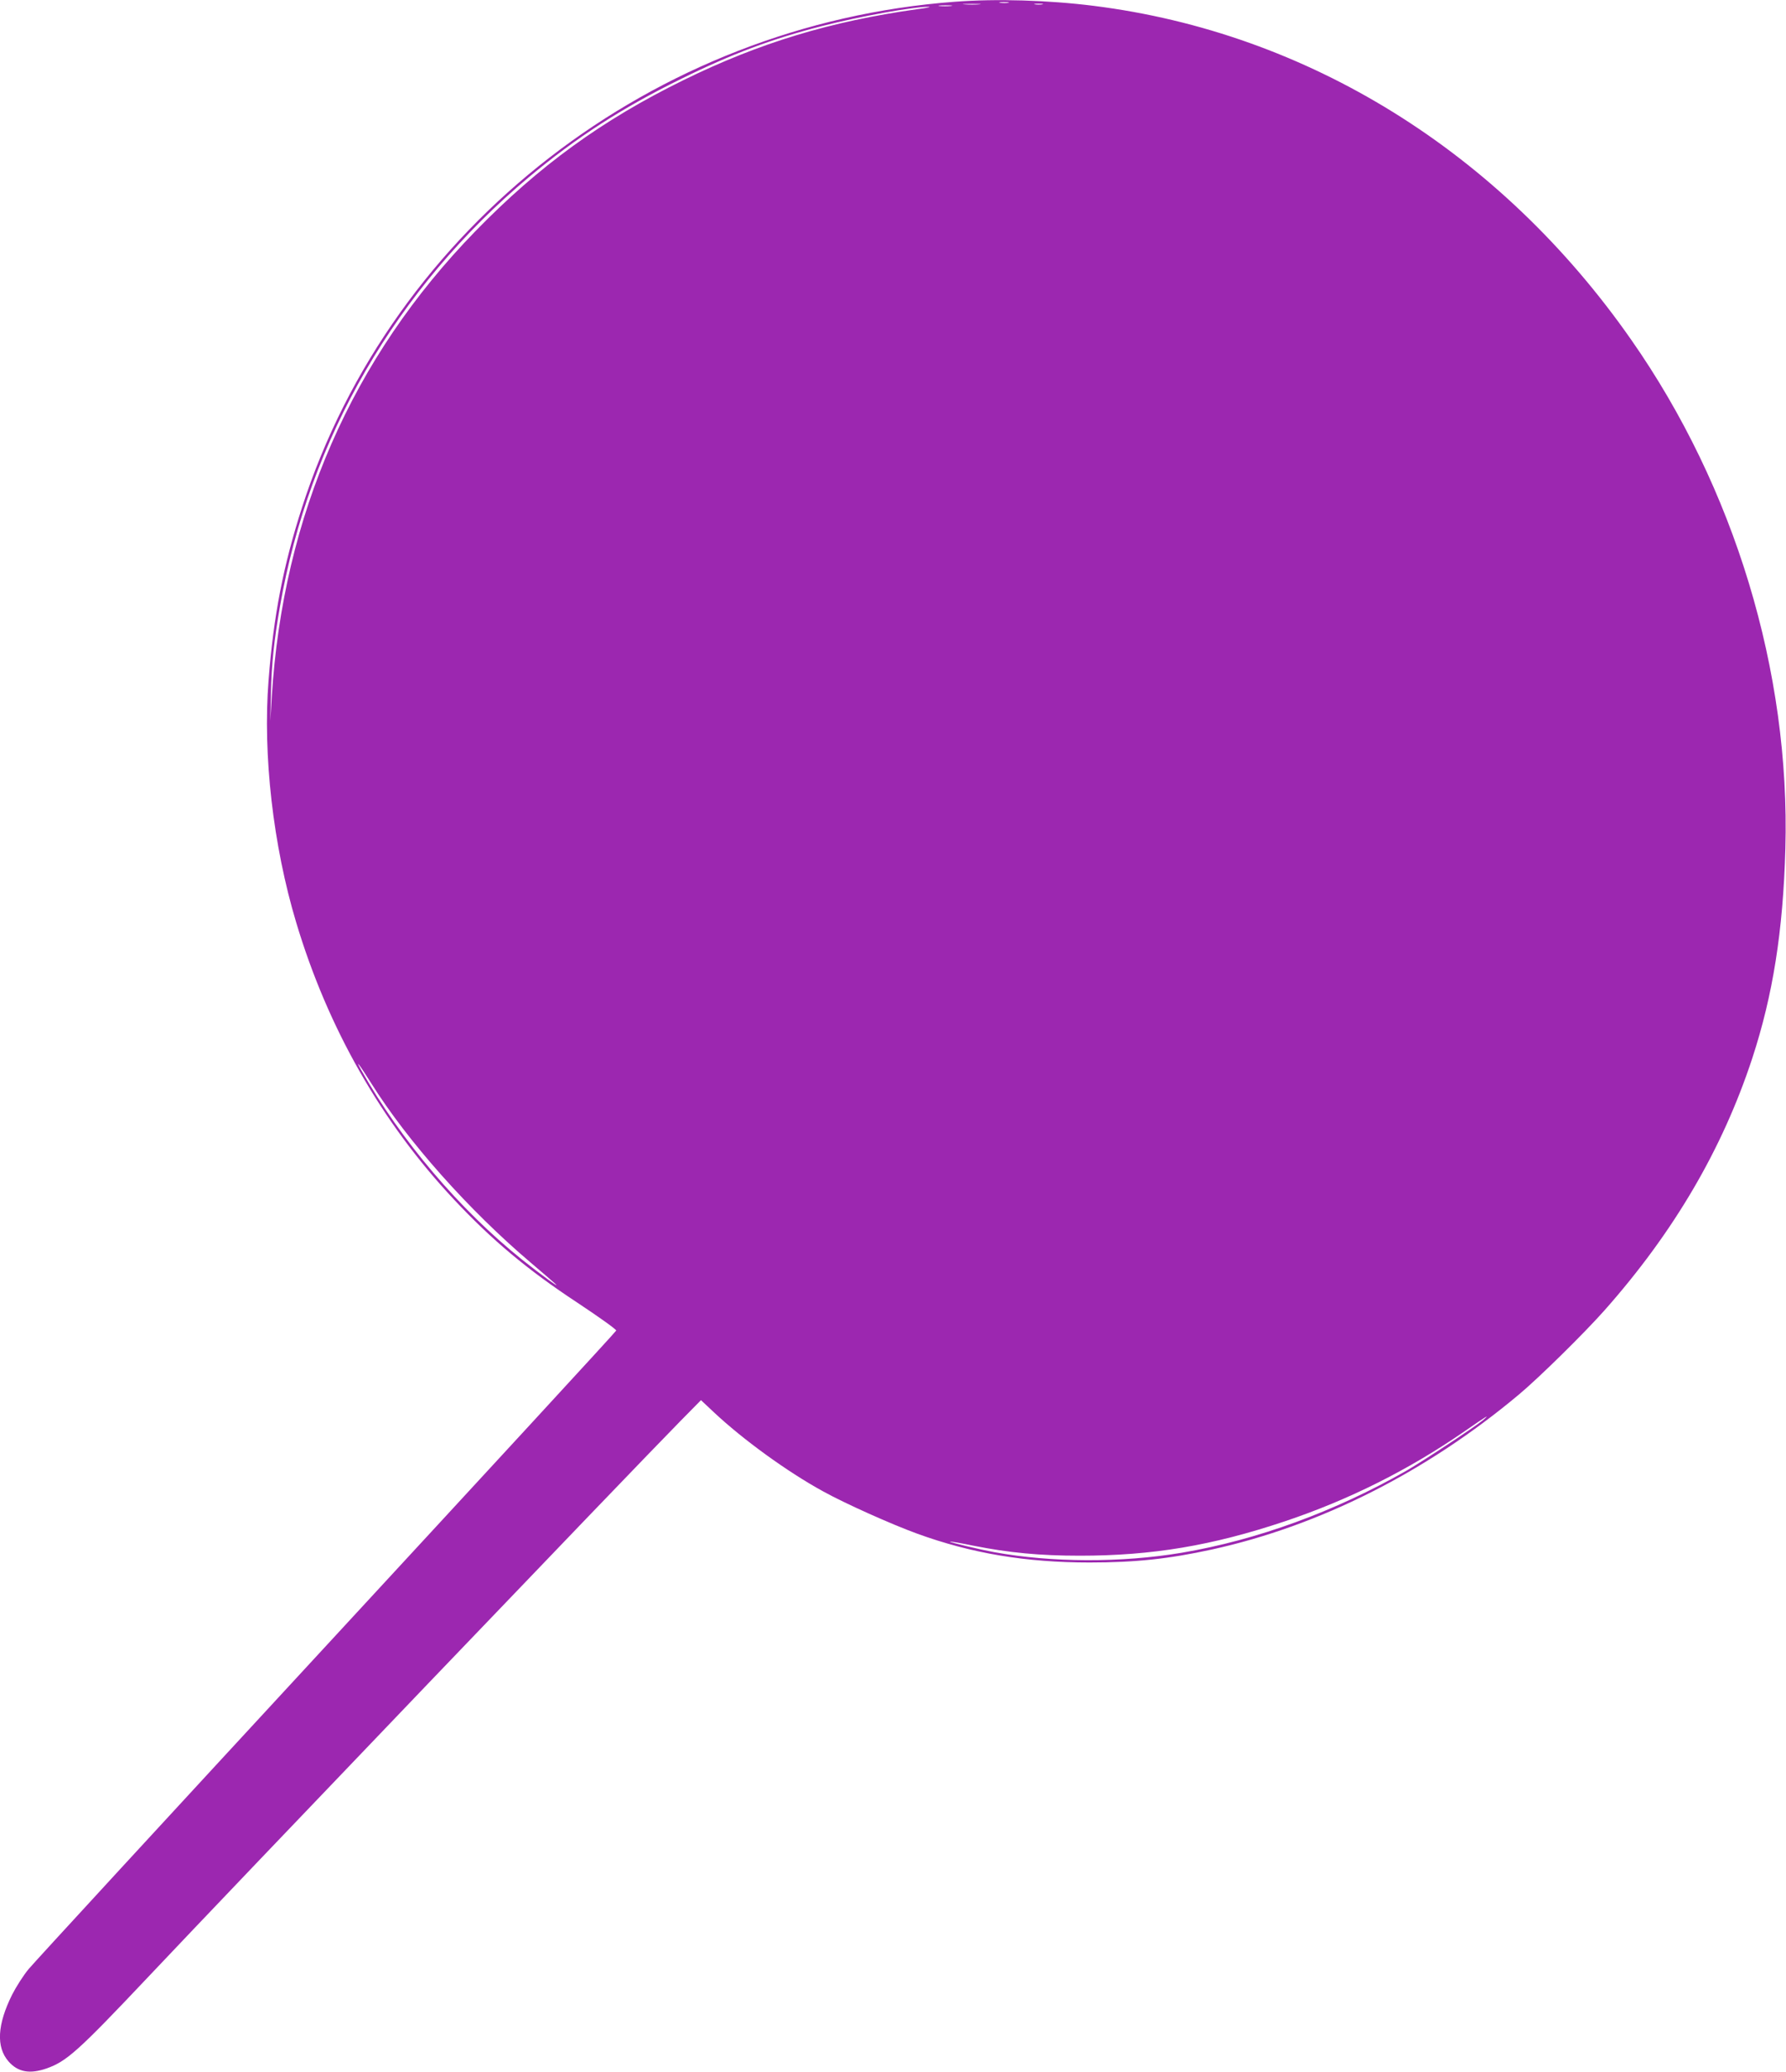 <?xml version="1.0" standalone="no"?>
<!DOCTYPE svg PUBLIC "-//W3C//DTD SVG 20010904//EN"
 "http://www.w3.org/TR/2001/REC-SVG-20010904/DTD/svg10.dtd">
<svg version="1.0" xmlns="http://www.w3.org/2000/svg"
 width="1104pt" height="1280pt" viewBox="0 0 1104 1280"
 preserveAspectRatio="xMidYMid meet">
<g transform="translate(0,1280) scale(0.1,-0.1)"
fill="#9c27b0" stroke="none">
<path d="M5900 12789 c-1860 -139 -3473 -1388 -4033 -3124 -116 -360 -176
-669 -207 -1069 -36 -460 28 -1020 171 -1496 195 -651 527 -1234 975 -1711
233 -249 455 -435 759 -635 143 -95 244 -167 244 -175 1 -4 -804 -877 -1787
-1941 -984 -1065 -1814 -1966 -1845 -2004 -31 -37 -77 -109 -102 -158 -92
-185 -100 -324 -22 -413 58 -66 131 -79 235 -43 124 44 193 105 623 560 539
571 2991 3131 3292 3437 l130 132 80 -75 c179 -168 453 -367 674 -488 135 -75
426 -205 583 -262 336 -122 672 -178 1065 -178 283 0 489 22 755 80 667 146
1326 478 1898 957 126 105 407 382 531 522 427 482 727 993 912 1555 128 390
191 788 205 1295 31 1095 -314 2233 -953 3146 -810 1160 -1999 1897 -3323
2063 -279 35 -602 45 -860 25z m333 -6 c-13 -2 -35 -2 -50 0 -16 2 -5 4 22 4
28 0 40 -2 28 -4z m-180 -10 c-23 -2 -64 -2 -90 0 -26 2 -7 3 42 3 50 0 71 -1
48 -3z m390 0 c-13 -2 -33 -2 -45 0 -13 2 -3 4 22 4 25 0 35 -2 23 -4z m-566
-10 c-20 -2 -52 -2 -70 0 -17 2 0 4 38 4 39 0 53 -2 32 -4z m-202 -19 c-539
-75 -979 -208 -1450 -439 -503 -247 -891 -528 -1286 -933 -762 -781 -1190
-1759 -1259 -2877 l-9 -150 4 175 c4 179 19 324 56 535 180 1034 719 1964
1539 2651 292 244 575 427 935 604 318 157 569 251 880 330 231 59 558 118
655 118 19 0 -10 -7 -65 -14z m-3379 -6639 c224 -357 601 -781 983 -1105 68
-58 136 -116 150 -129 50 -45 -85 53 -204 148 -383 307 -746 734 -990 1166
-45 80 -14 39 61 -80z m6869 -2081 c-51 -42 -365 -249 -470 -310 -443 -253
-924 -429 -1392 -508 -371 -62 -802 -61 -1158 4 -87 16 -277 61 -273 65 2 2
67 -9 144 -25 222 -44 411 -62 659 -62 447 0 817 62 1266 212 397 133 765 317
1114 558 134 93 162 110 110 66z"/>
</g>
</svg>
